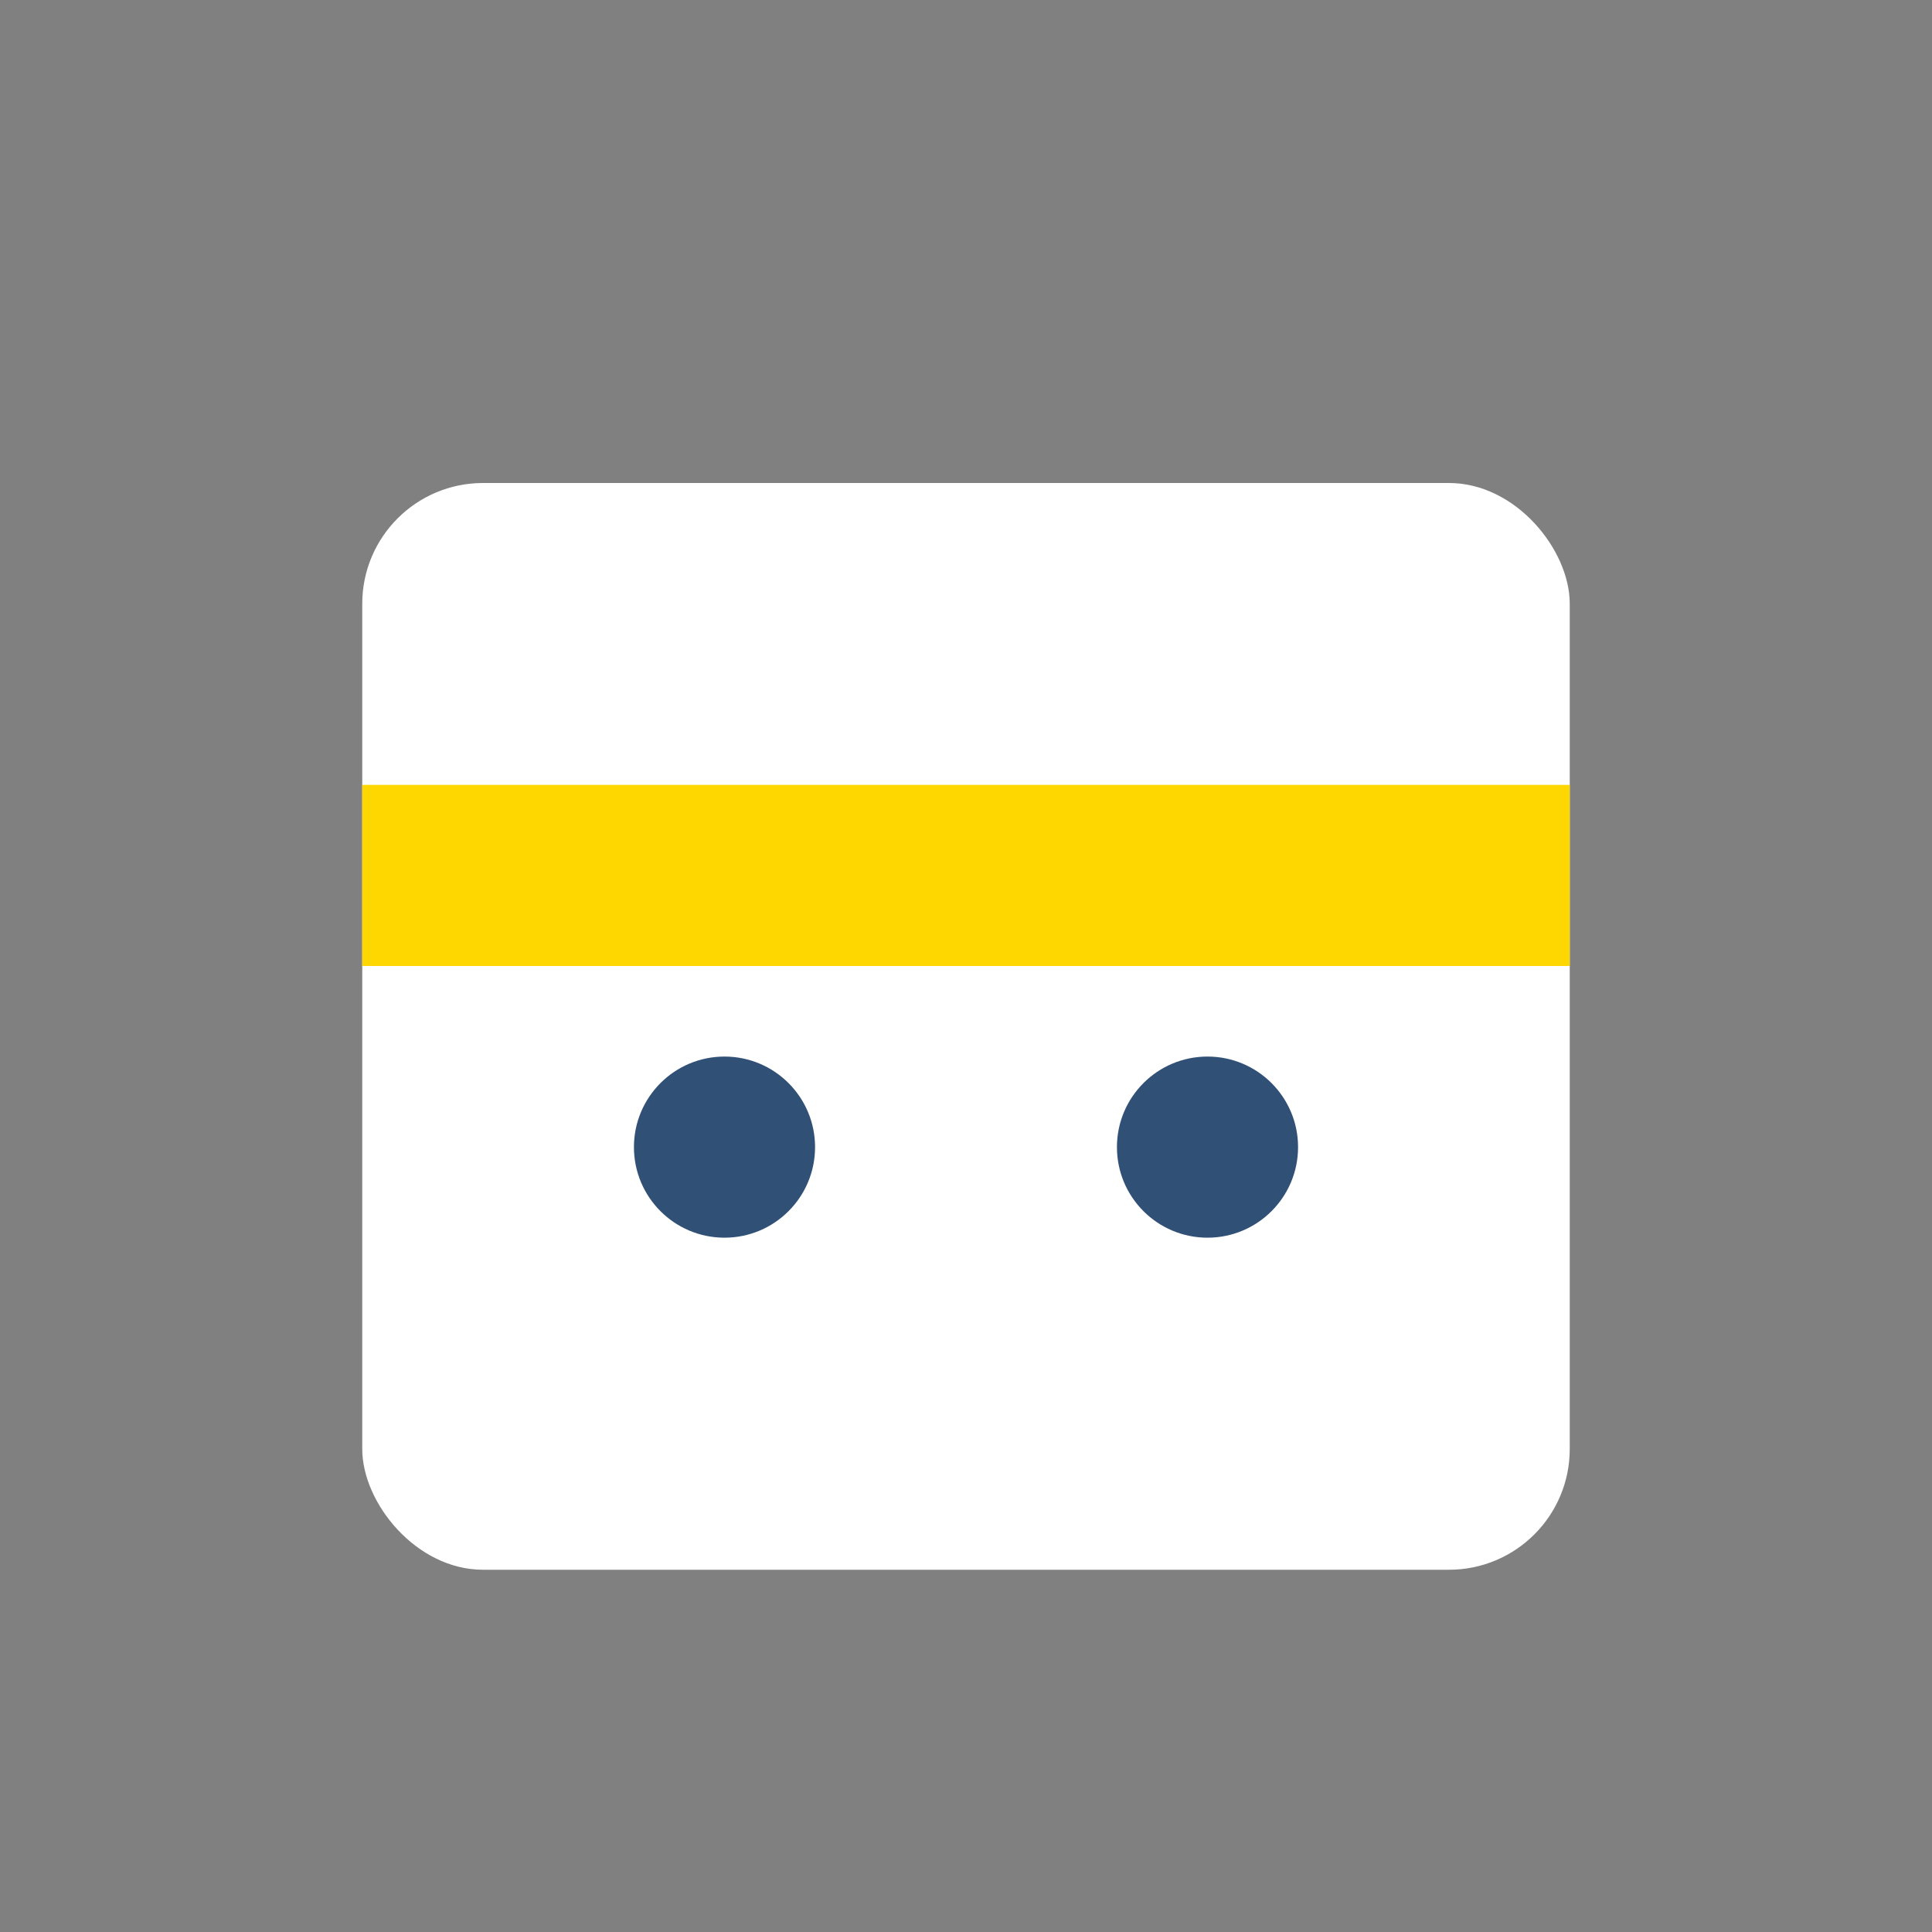 <?xml version="1.0" encoding="UTF-8"?>
<svg xmlns="http://www.w3.org/2000/svg" width="32" height="32" viewBox="0 0 32 32"><rect x="0" y="0" width="32" height="32" fill="#808080" stroke="none"/><rect x="6" y="8" width="20" height="18" rx="2" fill="#FFF"/><rect x="6" y="13" width="20" height="3" fill="#FFD700"/><circle cx="12" cy="19" r="1.5" fill="#315076"/><circle cx="20" cy="19" r="1.5" fill="#315076"/></svg>